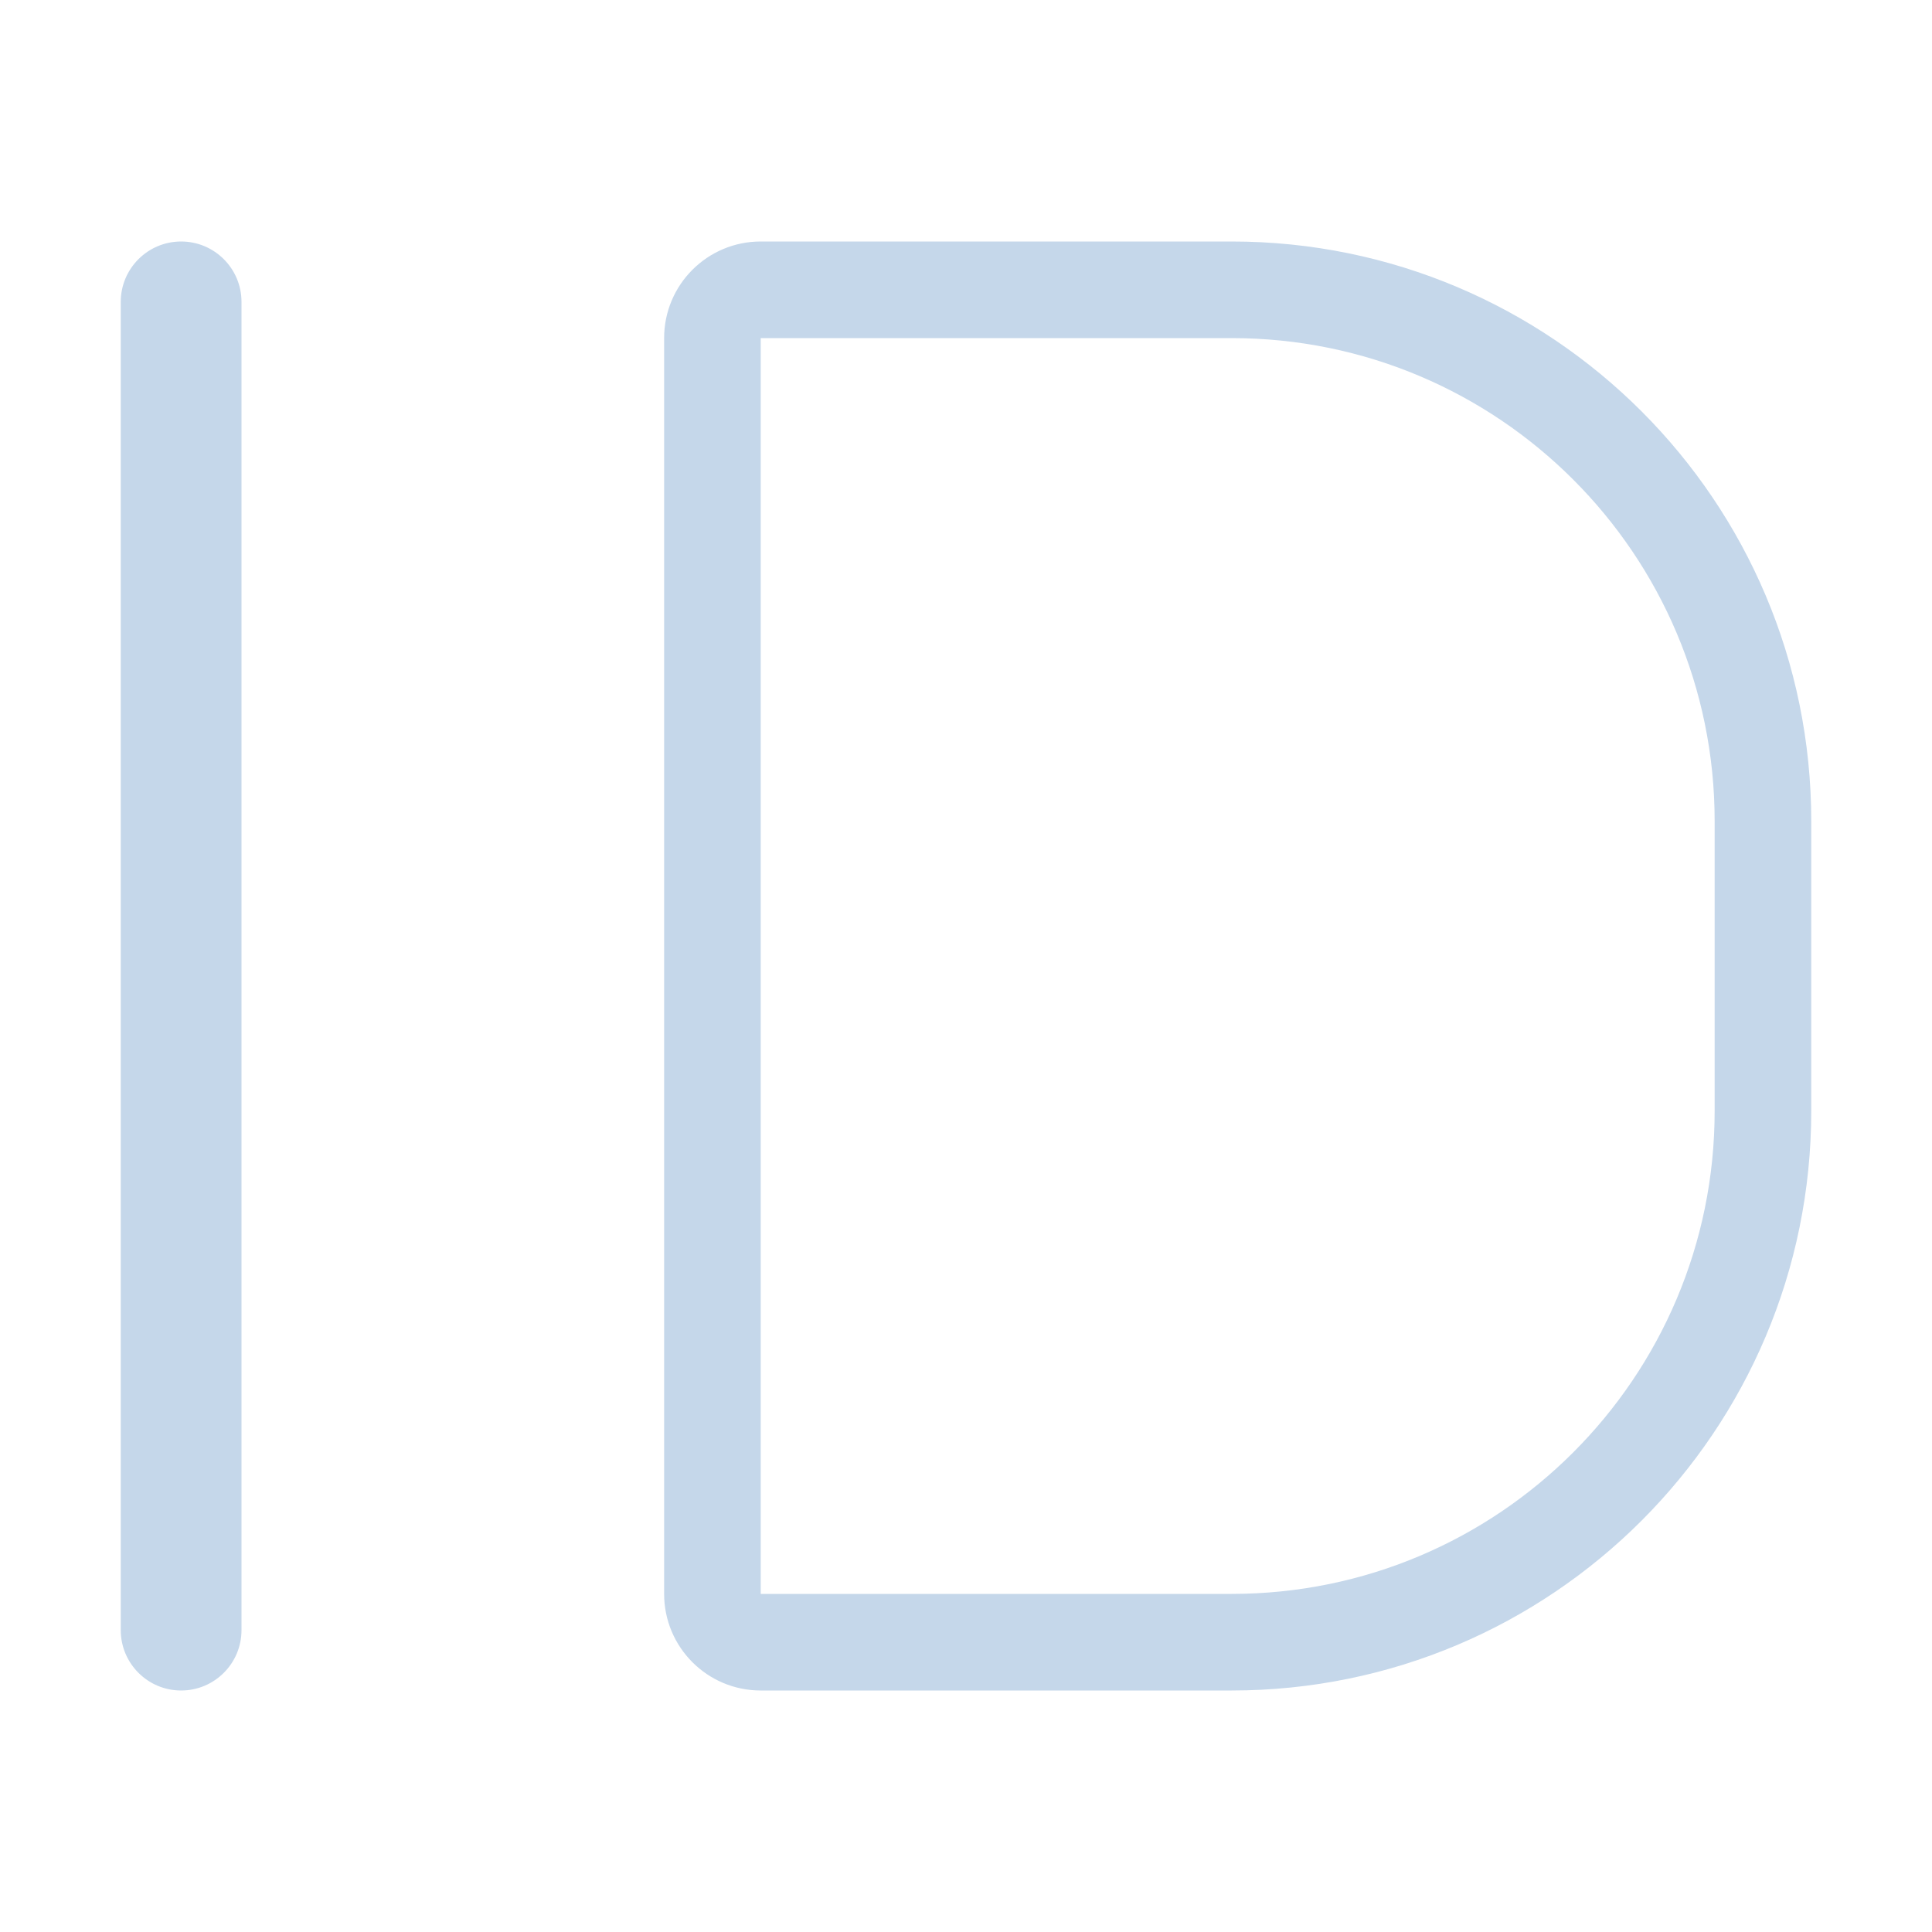 <svg width="40" height="40" viewBox="0 0 40 40" fill="none" xmlns="http://www.w3.org/2000/svg">
<path fill-rule="evenodd" clip-rule="evenodd" d="M3.75 5C3.06 5 2.5 5.56 2.5 6.25V33.75C2.5 34.44 3.06 35 3.75 35C4.44 35 5 34.44 5 33.75V6.25C5 5.56 4.44 5 3.75 5ZM15.75 7H25.5C31.023 7 35.5 11.477 35.5 17V23C35.5 28.523 31.023 33 25.5 33H15.75V7ZM13.75 7C13.75 5.895 14.645 5 15.75 5H25.5C32.127 5 37.5 10.373 37.5 17V23C37.5 29.627 32.127 35 25.5 35H15.75C14.645 35 13.75 34.105 13.75 33V7Z" fill="#C5D7EA"/>
</svg>
